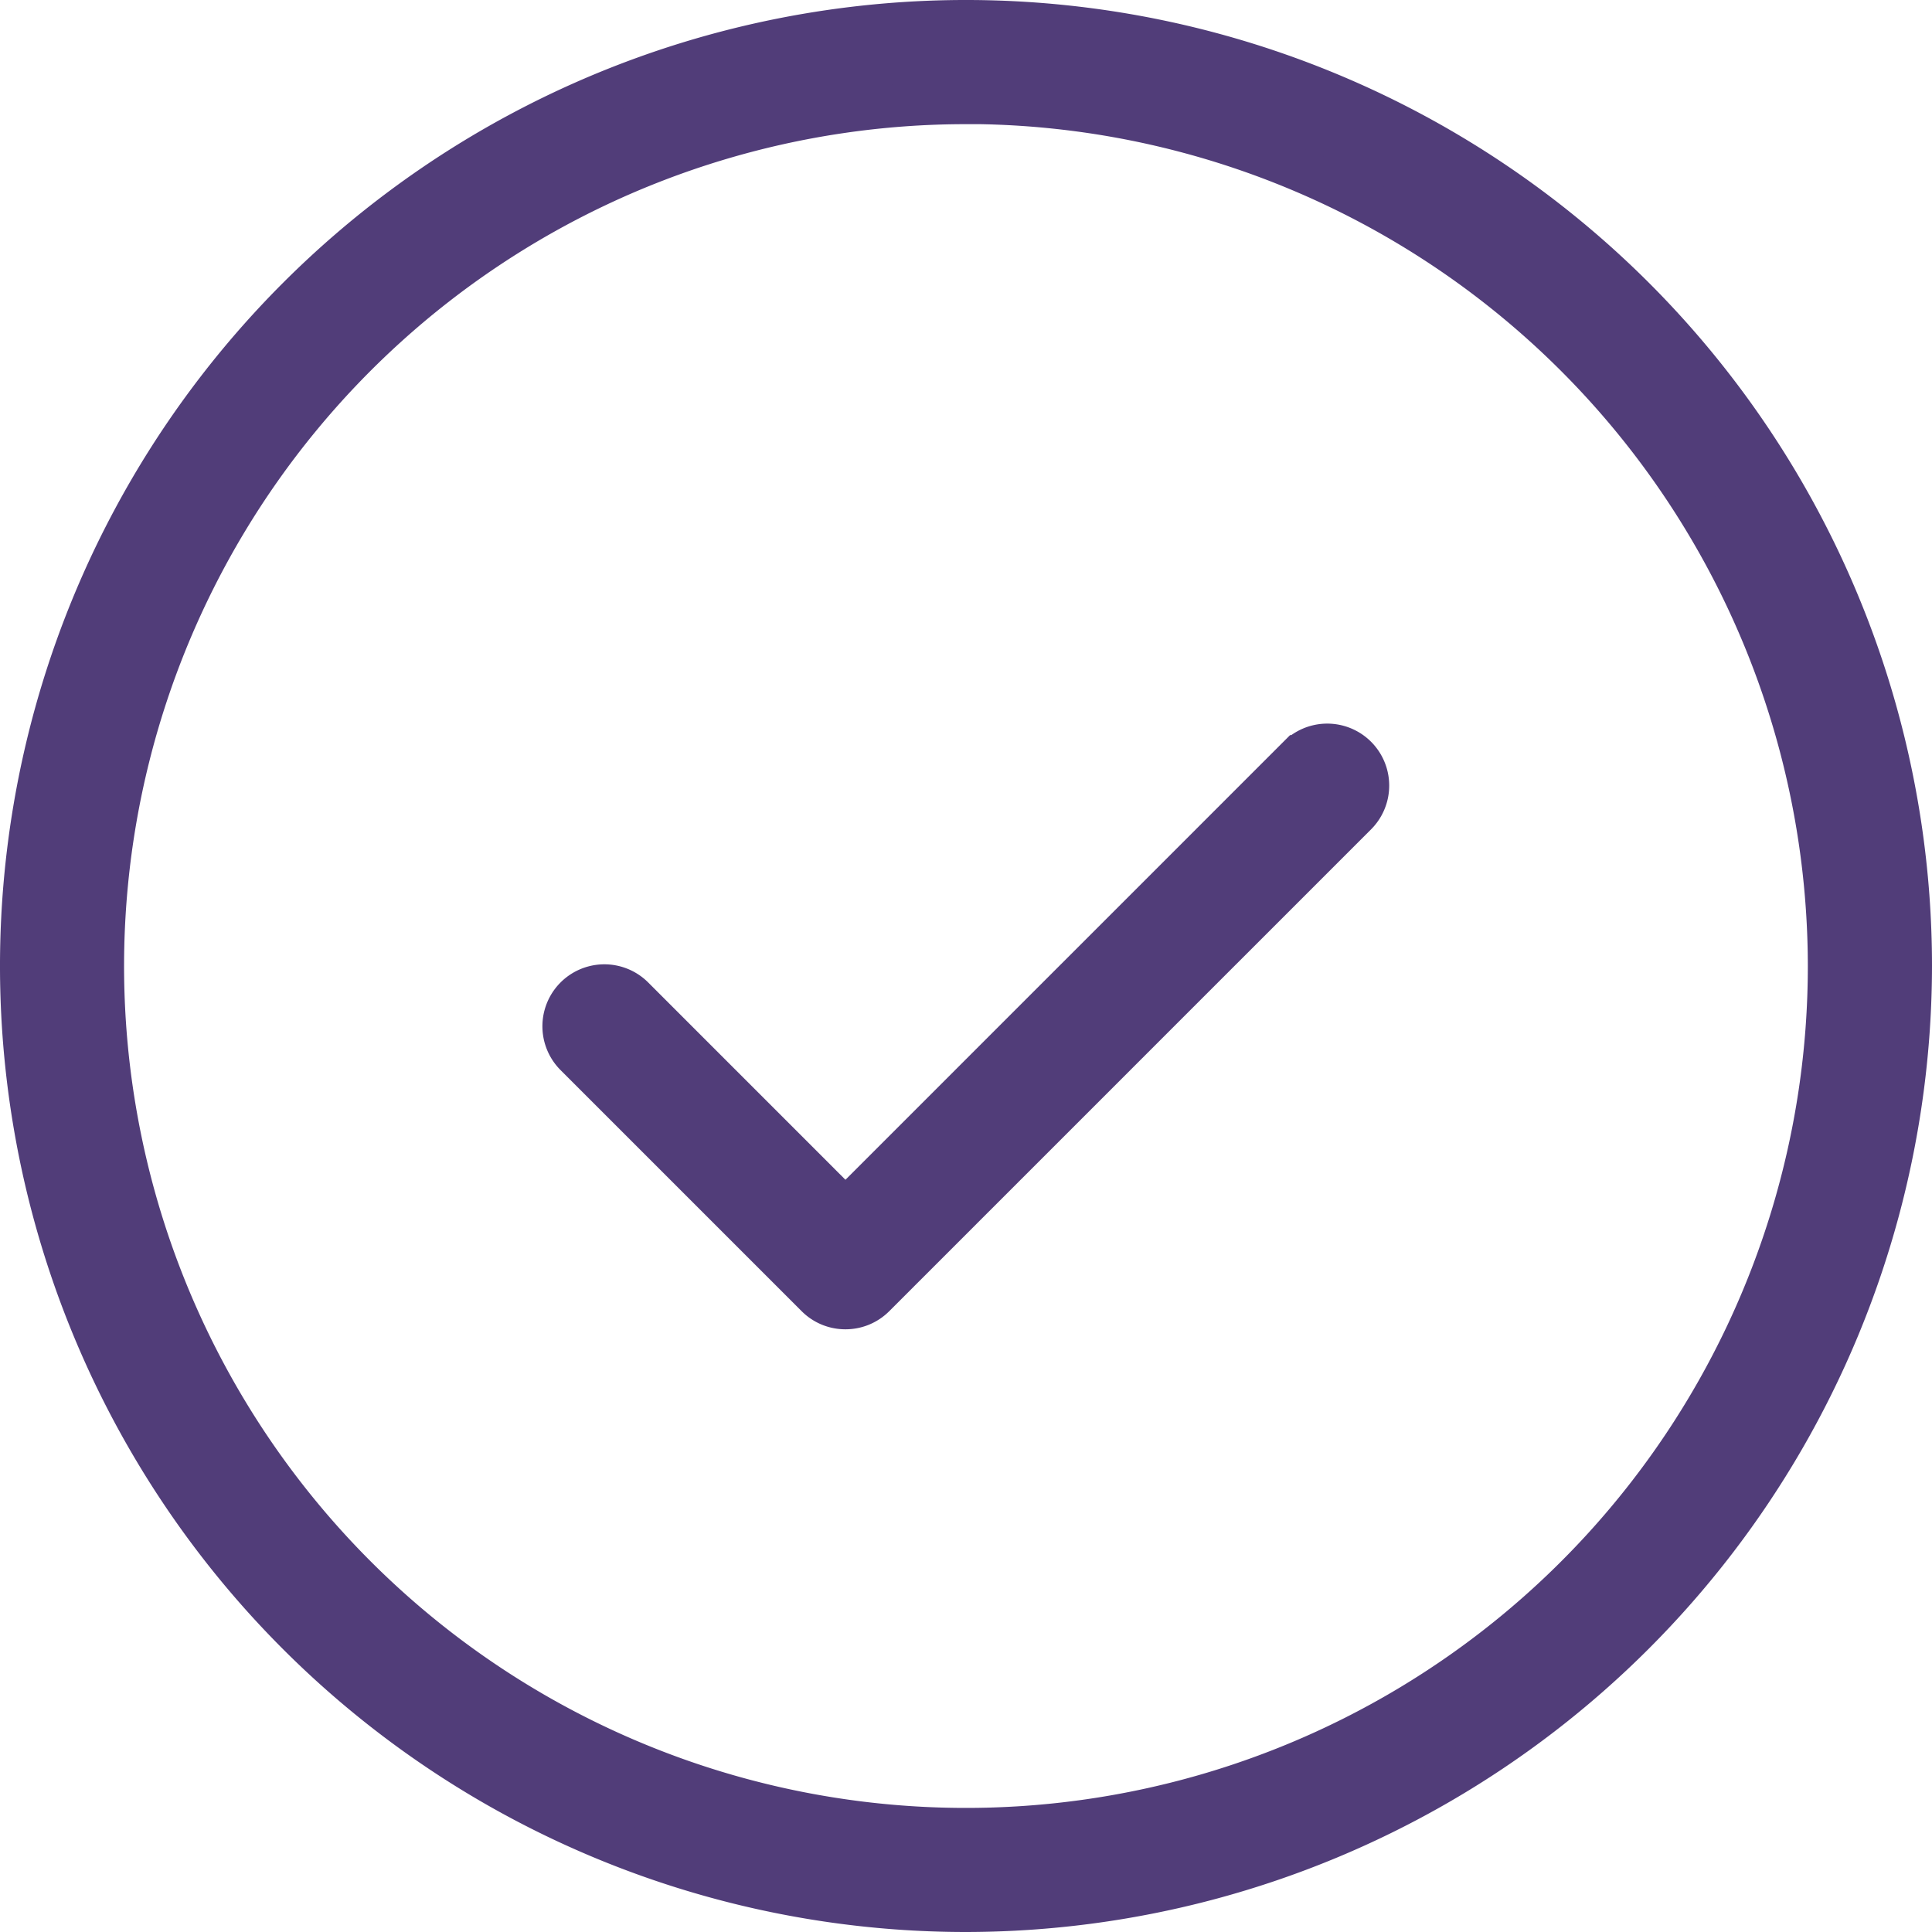<svg xmlns="http://www.w3.org/2000/svg" width="45" height="45" viewBox="0 0 45 45">
  <g id="Group_39" data-name="Group 39" transform="translate(0.5 0.5)">
    <g id="Group_38" data-name="Group 38">
      <g id="Group_33" data-name="Group 33">
        <g id="Group_32" data-name="Group 32">
          <path id="Path_39" data-name="Path 39" d="M137.368,309.811a22,22,0,1,1,22-22A22.025,22.025,0,0,1,137.368,309.811Zm0-42.108a20.109,20.109,0,1,0,20.108,20.108A20.13,20.13,0,0,0,137.368,267.7Z" transform="translate(-115.368 -265.811)" fill="#513d79" stroke="#513d79" stroke-width="1"/>
        </g>
      </g>
      <g id="Group_37" data-name="Group 37" transform="translate(12.635 16.846)">
        <g id="Group_36" data-name="Group 36">
          <g id="Group_35" data-name="Group 35">
            <g id="Group_34" data-name="Group 34">
              <path id="Path_40" data-name="Path 40" d="M134.56,295.773a.937.937,0,0,1-.667-.276l-5.615-5.615a.943.943,0,0,1,1.334-1.334l4.622,4.623a.461.461,0,0,0,.652,0l10.238-10.238a.943.943,0,0,1,1.333,1.334l-11.23,11.23A.937.937,0,0,1,134.56,295.773Z" transform="translate(-128.003 -282.657)" fill="#513d79" stroke="#513d79" stroke-width="1"/>
            </g>
          </g>
        </g>
      </g>
    </g>
  </g>
</svg>
